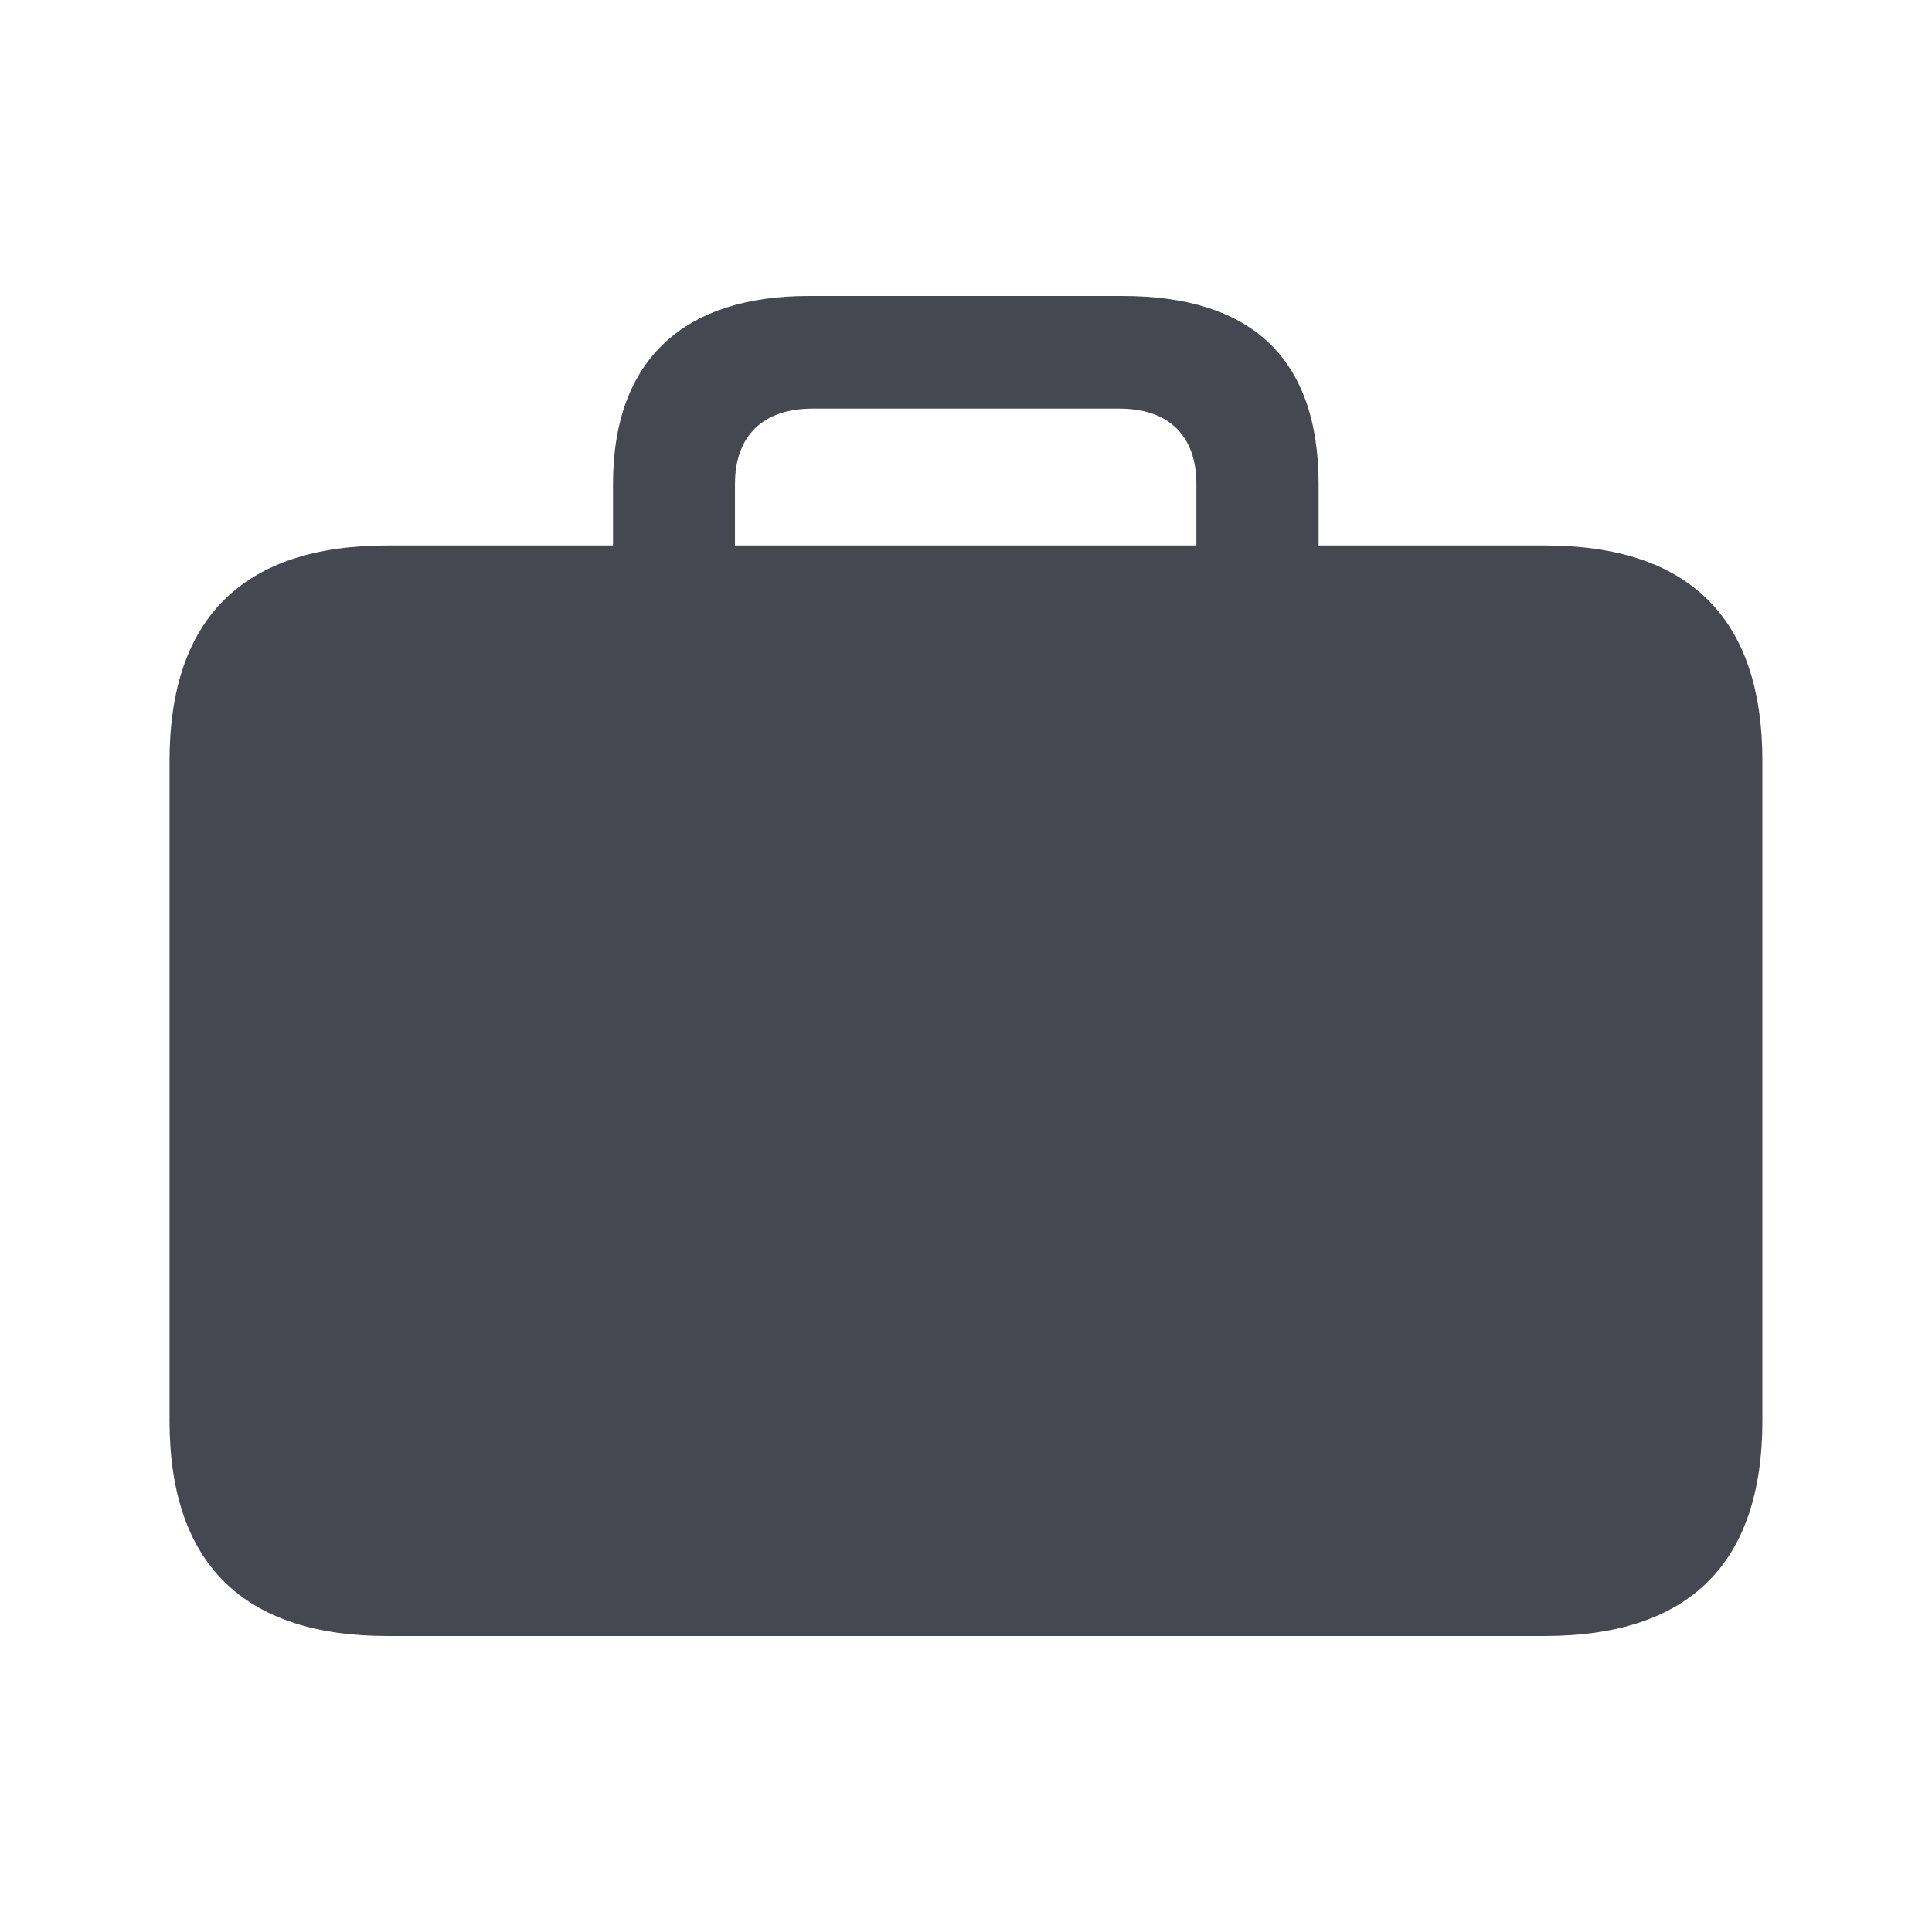 <svg width="24" height="24" viewBox="0 0 24 24" fill="none" xmlns="http://www.w3.org/2000/svg">
<path d="M4.811 20.323H19.189C20.981 20.323 21.893 19.425 21.893 17.647V9.453C21.893 7.675 20.981 6.776 19.189 6.776H4.811C3.025 6.776 2.106 7.675 2.106 9.453V17.647C2.106 19.425 3.025 20.323 4.811 20.323ZM7.615 7.459H9.13V6.014C9.13 5.412 9.48 5.076 10.095 5.076H13.904C14.519 5.076 14.862 5.414 14.862 6.014V7.445H16.38V6.014C16.38 4.431 15.524 3.677 13.948 3.677H10.041C8.536 3.677 7.615 4.431 7.615 6.014V7.459Z" fill="#464851"/>
</svg>
